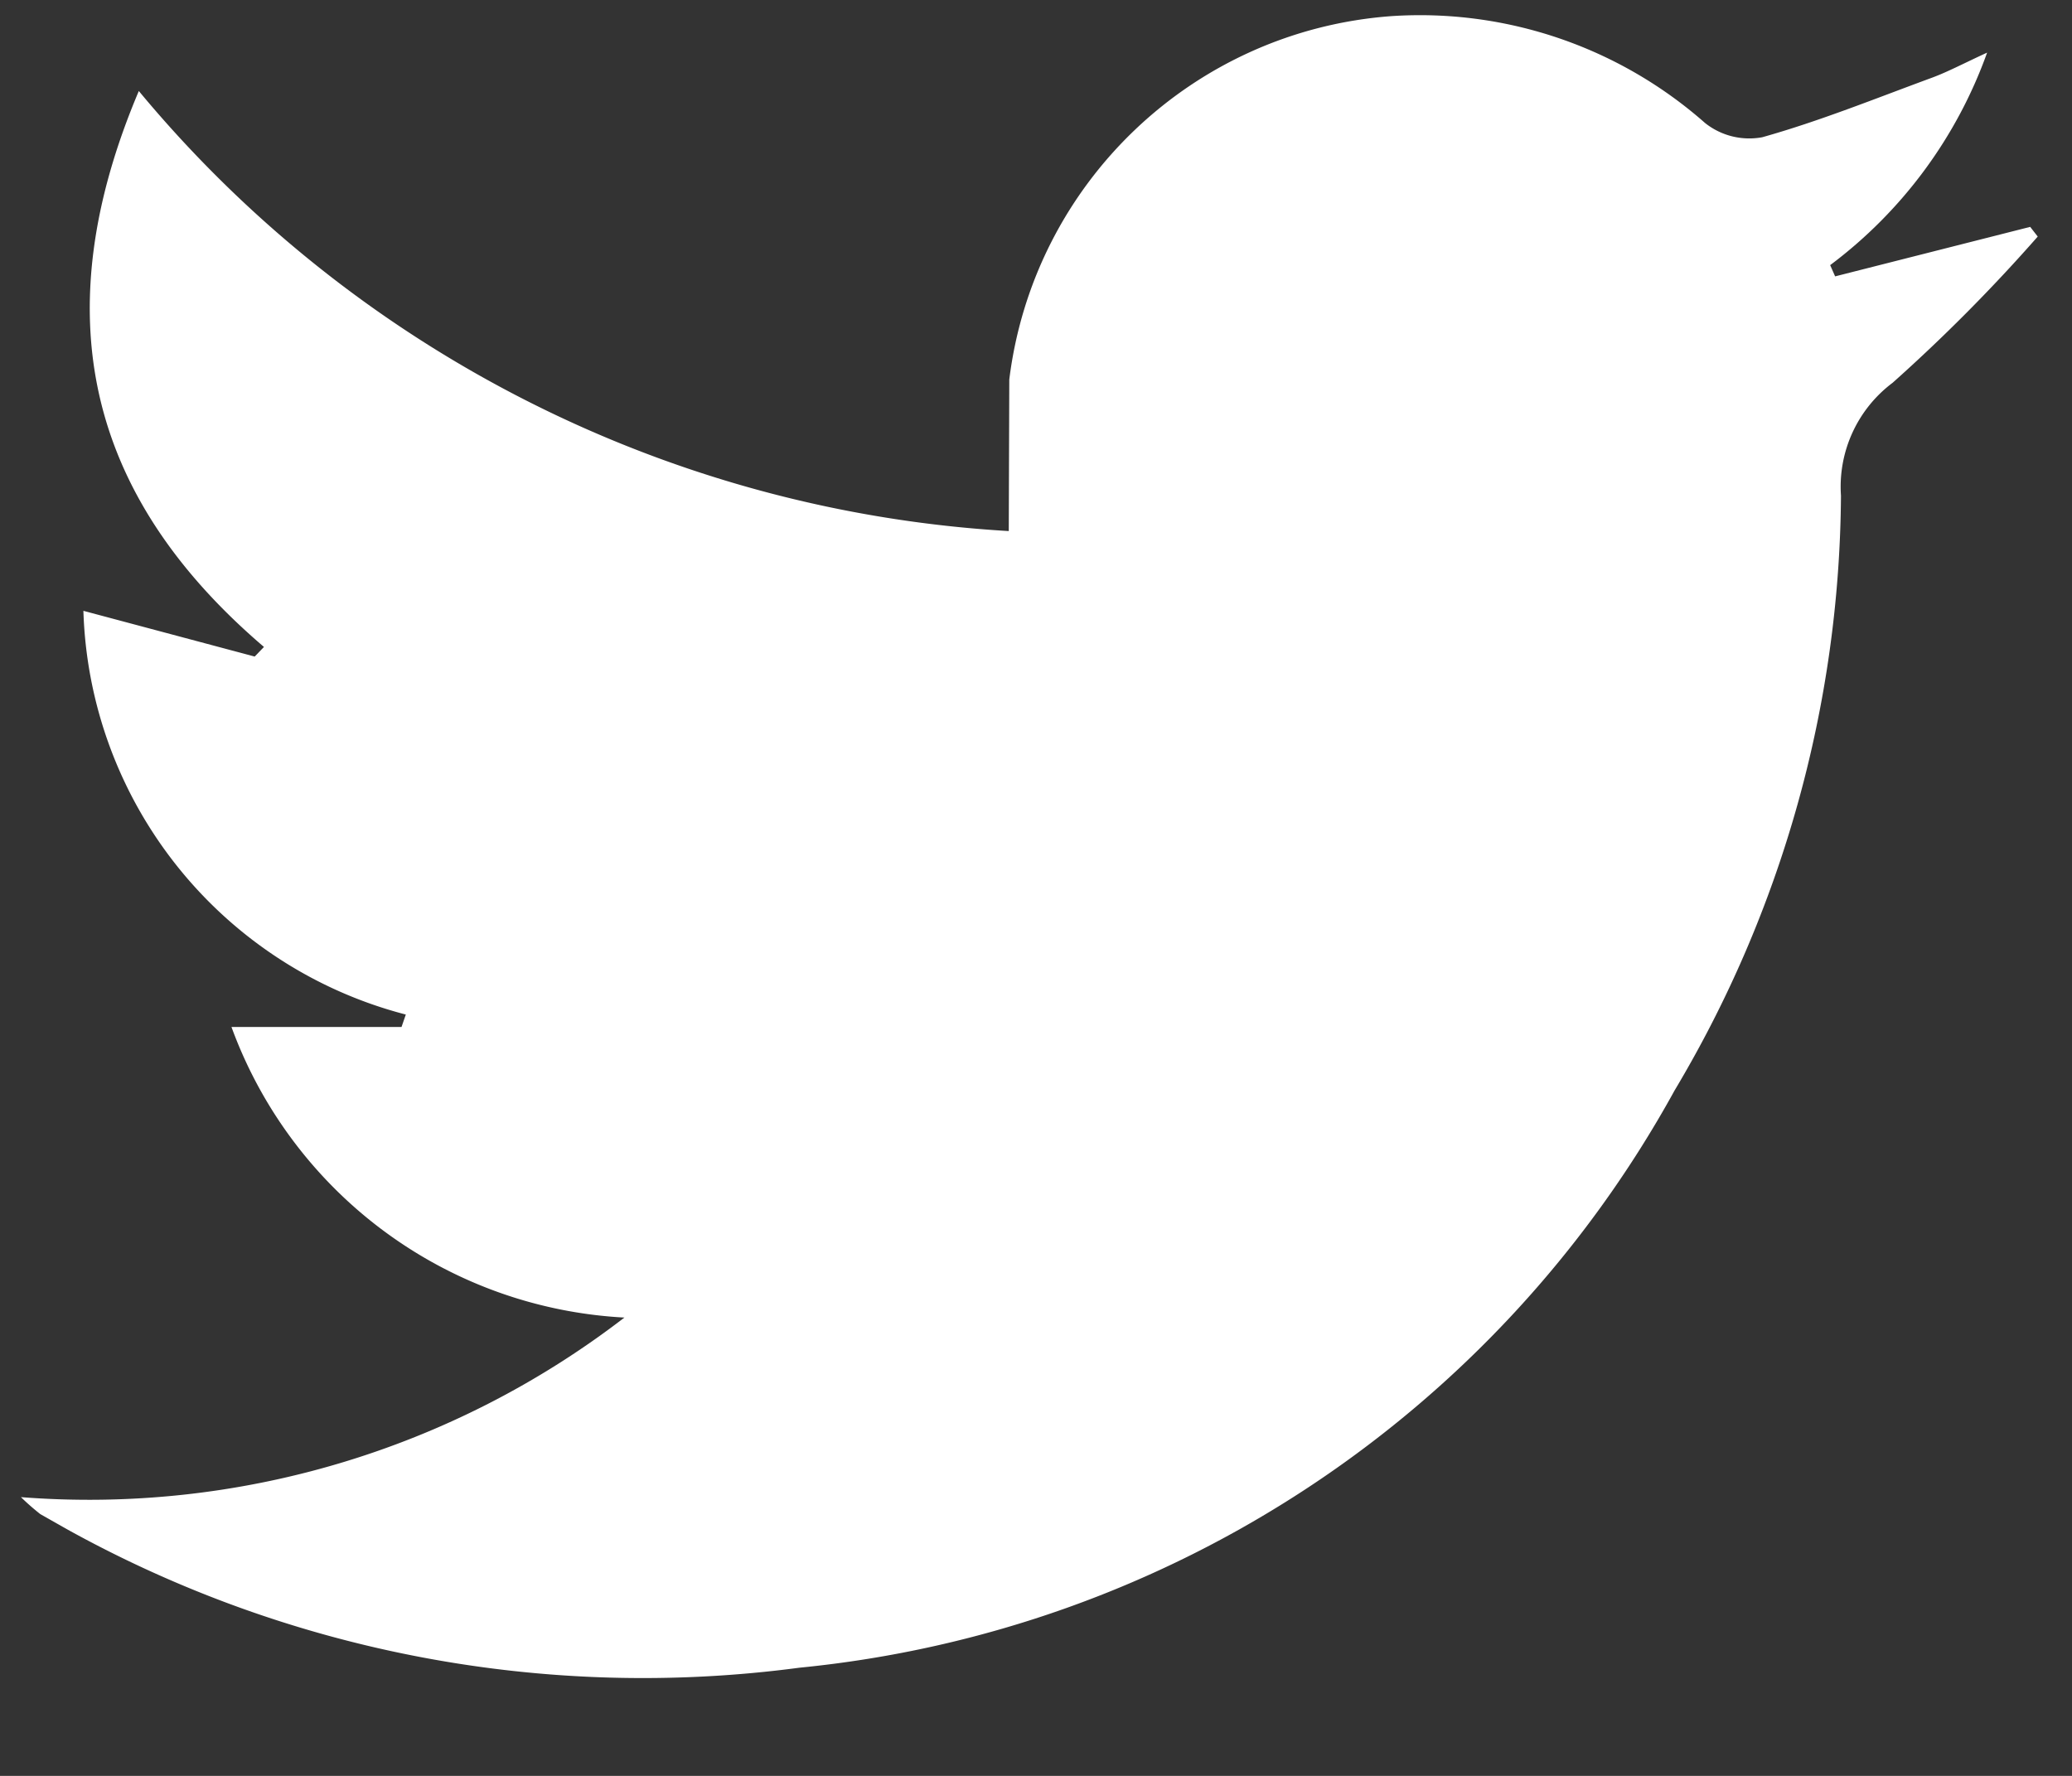 <svg xmlns="http://www.w3.org/2000/svg" width="28" height="24" xmlns:v="https://vecta.io/nano"><rect width="100%" height="100%" fill="#333333" stroke="none"/><path d="M8.437 17.806a5.99 5.99 0 0 1-5.309-3.927h2.298l.058-.168a5.82 5.82 0 0 1-4.357-5.456l2.315.618.125-.13C1.162 6.689.603 4.235 1.876 1.23a16.53 16.53 0 0 0 11.756 5.947l.007-2.048C13.968 2.47 16.13.414 18.802.218c1.549-.103 3.075.417 4.239 1.444.217.173.498.243.772.193.777-.218 1.531-.524 2.29-.803.217-.08.422-.19.75-.341-.41 1.145-1.147 2.143-2.121 2.872l.067.152 2.636-.669.102.131a22.91 22.91 0 0 1-1.961 1.976c-.476.357-.739.931-.698 1.525a15.87 15.87 0 0 1-2.248 8.038c-2.414 4.392-6.839 7.311-11.826 7.802-3.409.453-6.874-.2-9.884-1.863l-.376-.213c-.091-.072-.178-.148-.261-.229 2.925.228 5.83-.637 8.155-2.427v-.001z" fill="#fff"/></svg>